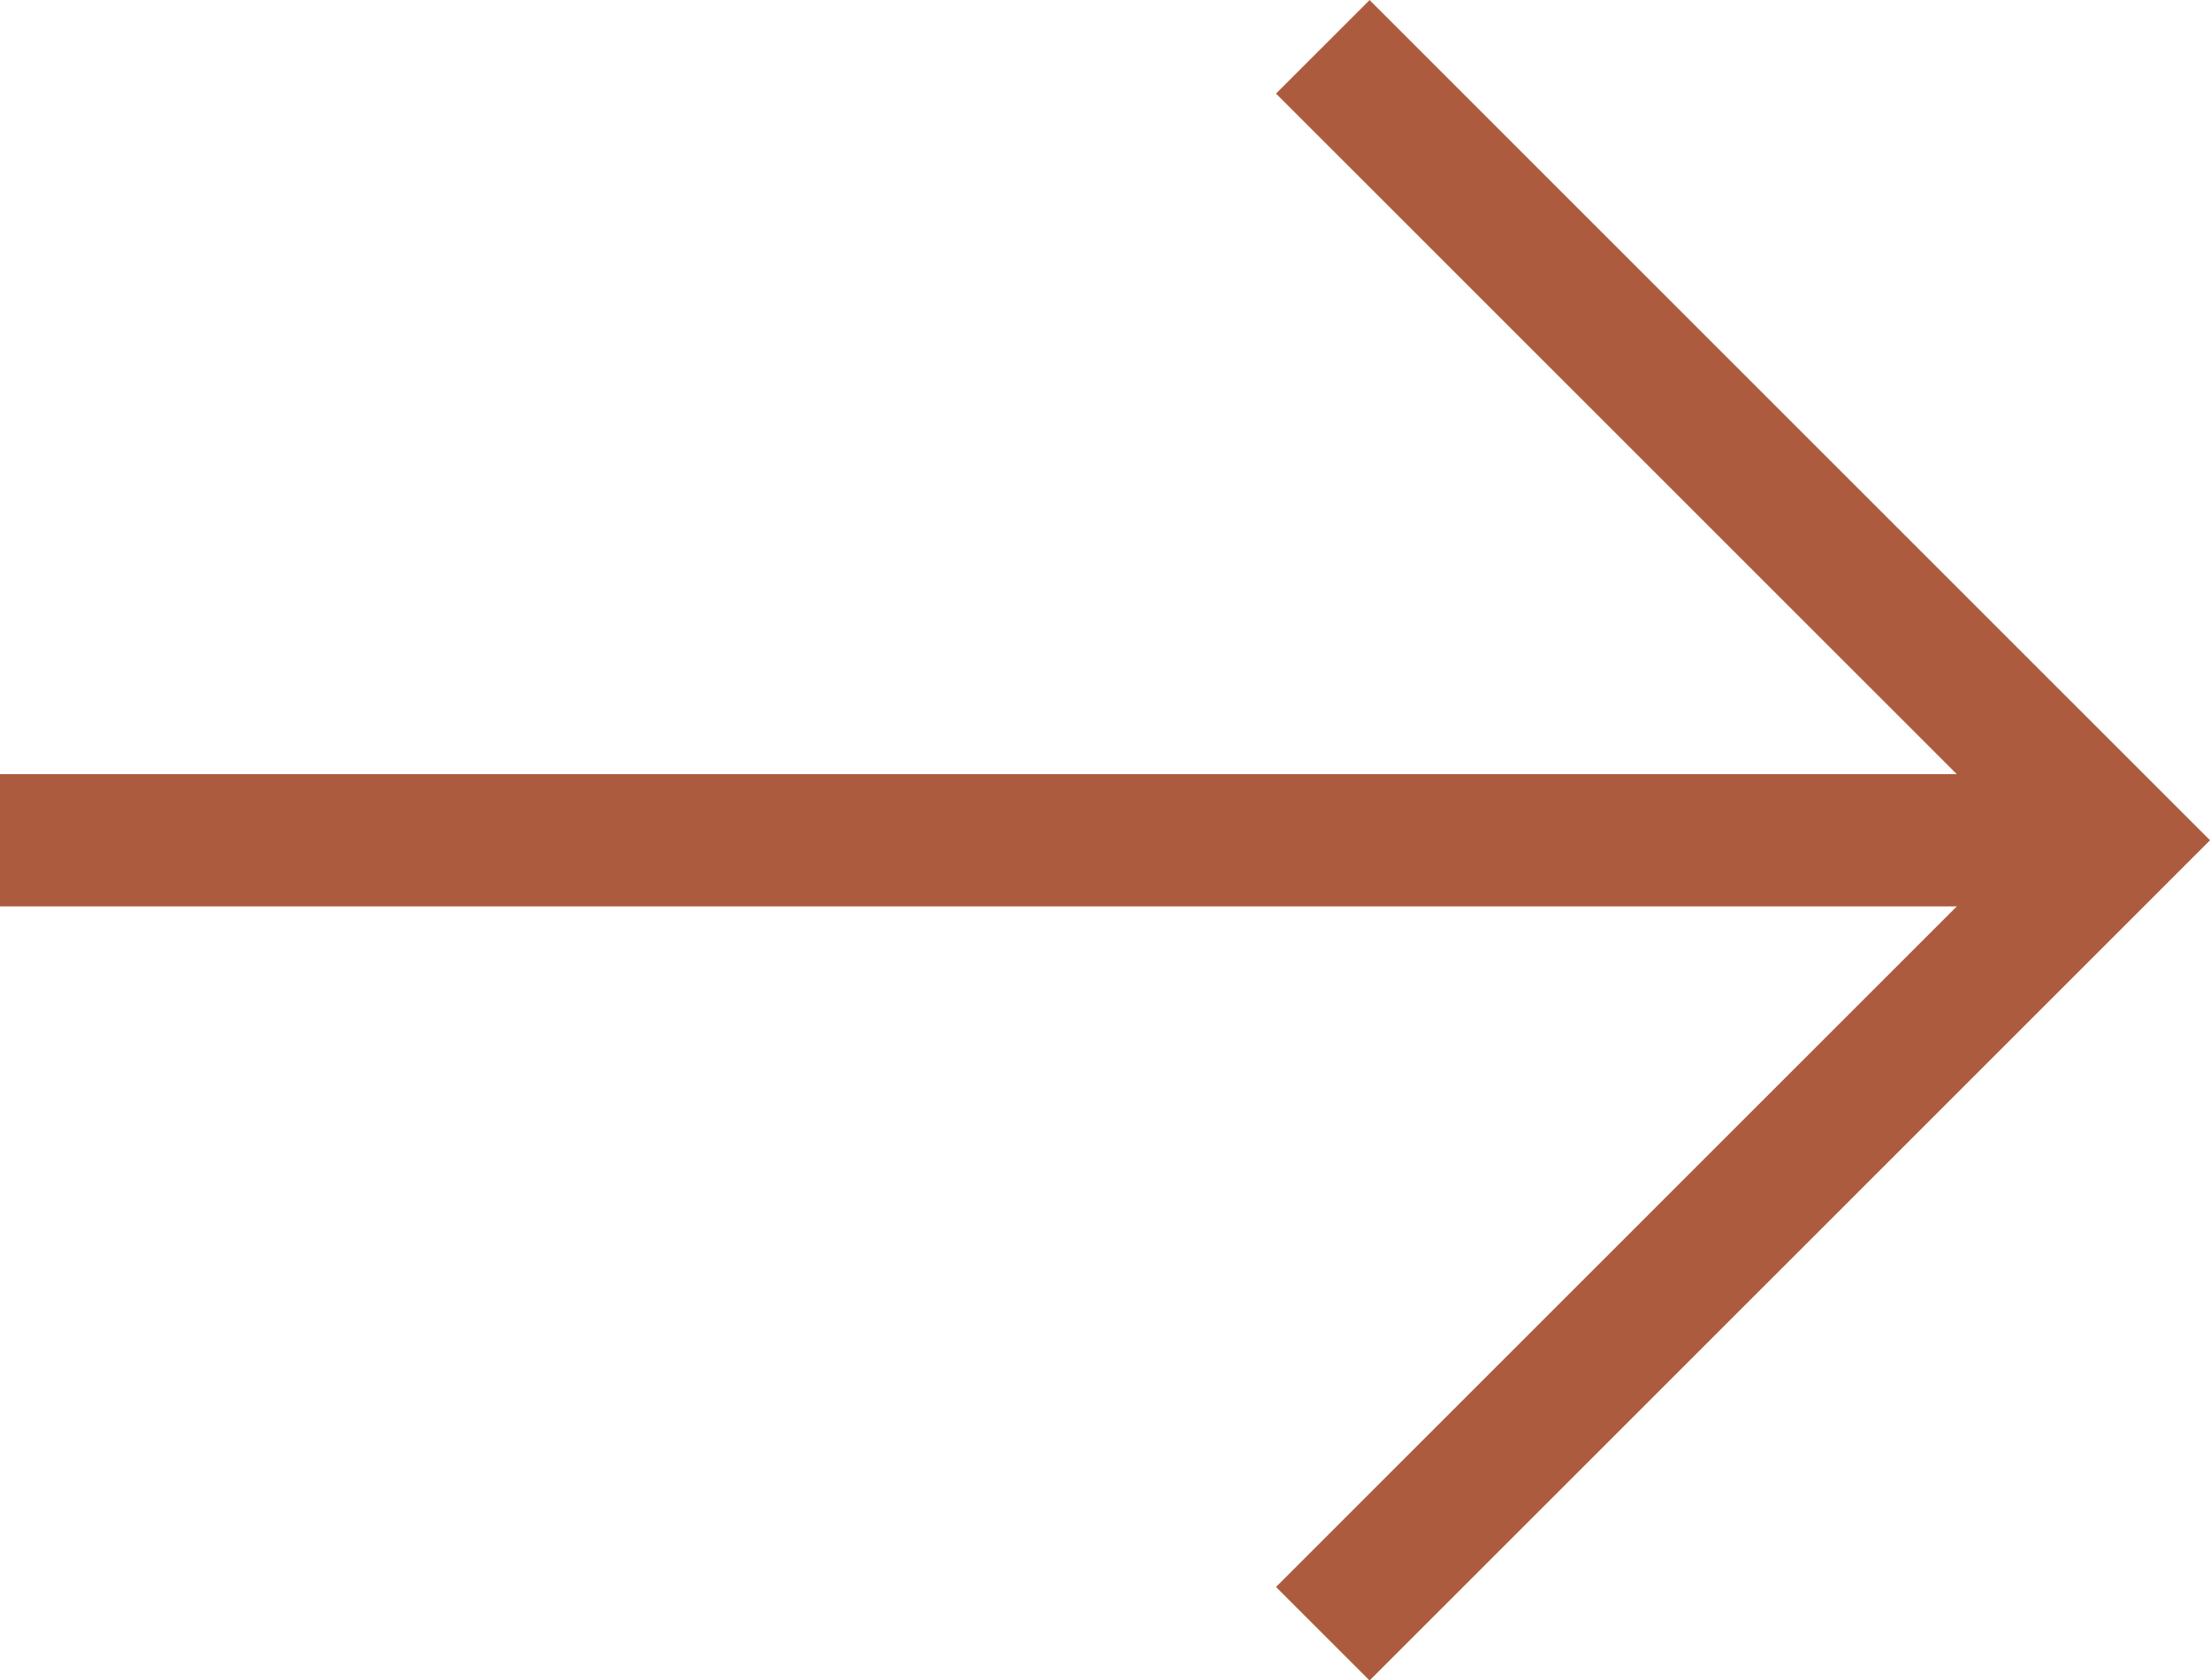 <svg xmlns="http://www.w3.org/2000/svg" width="16.707" height="12.707" viewBox="0 0 16.707 12.707">
  <g id="Arrow" transform="translate(0 0.354)">
    <path id="Path_329" data-name="Path 329" d="M-10031-11345l6,6-6,6" transform="translate(10041 11345)" fill="none" stroke="#ad5b3e" stroke-width="1"/>
    <line id="Line_15" data-name="Line 15" x1="16" transform="translate(0 6)" fill="none" stroke="#ad5b3e" stroke-width="1"/>
  </g>
</svg>
